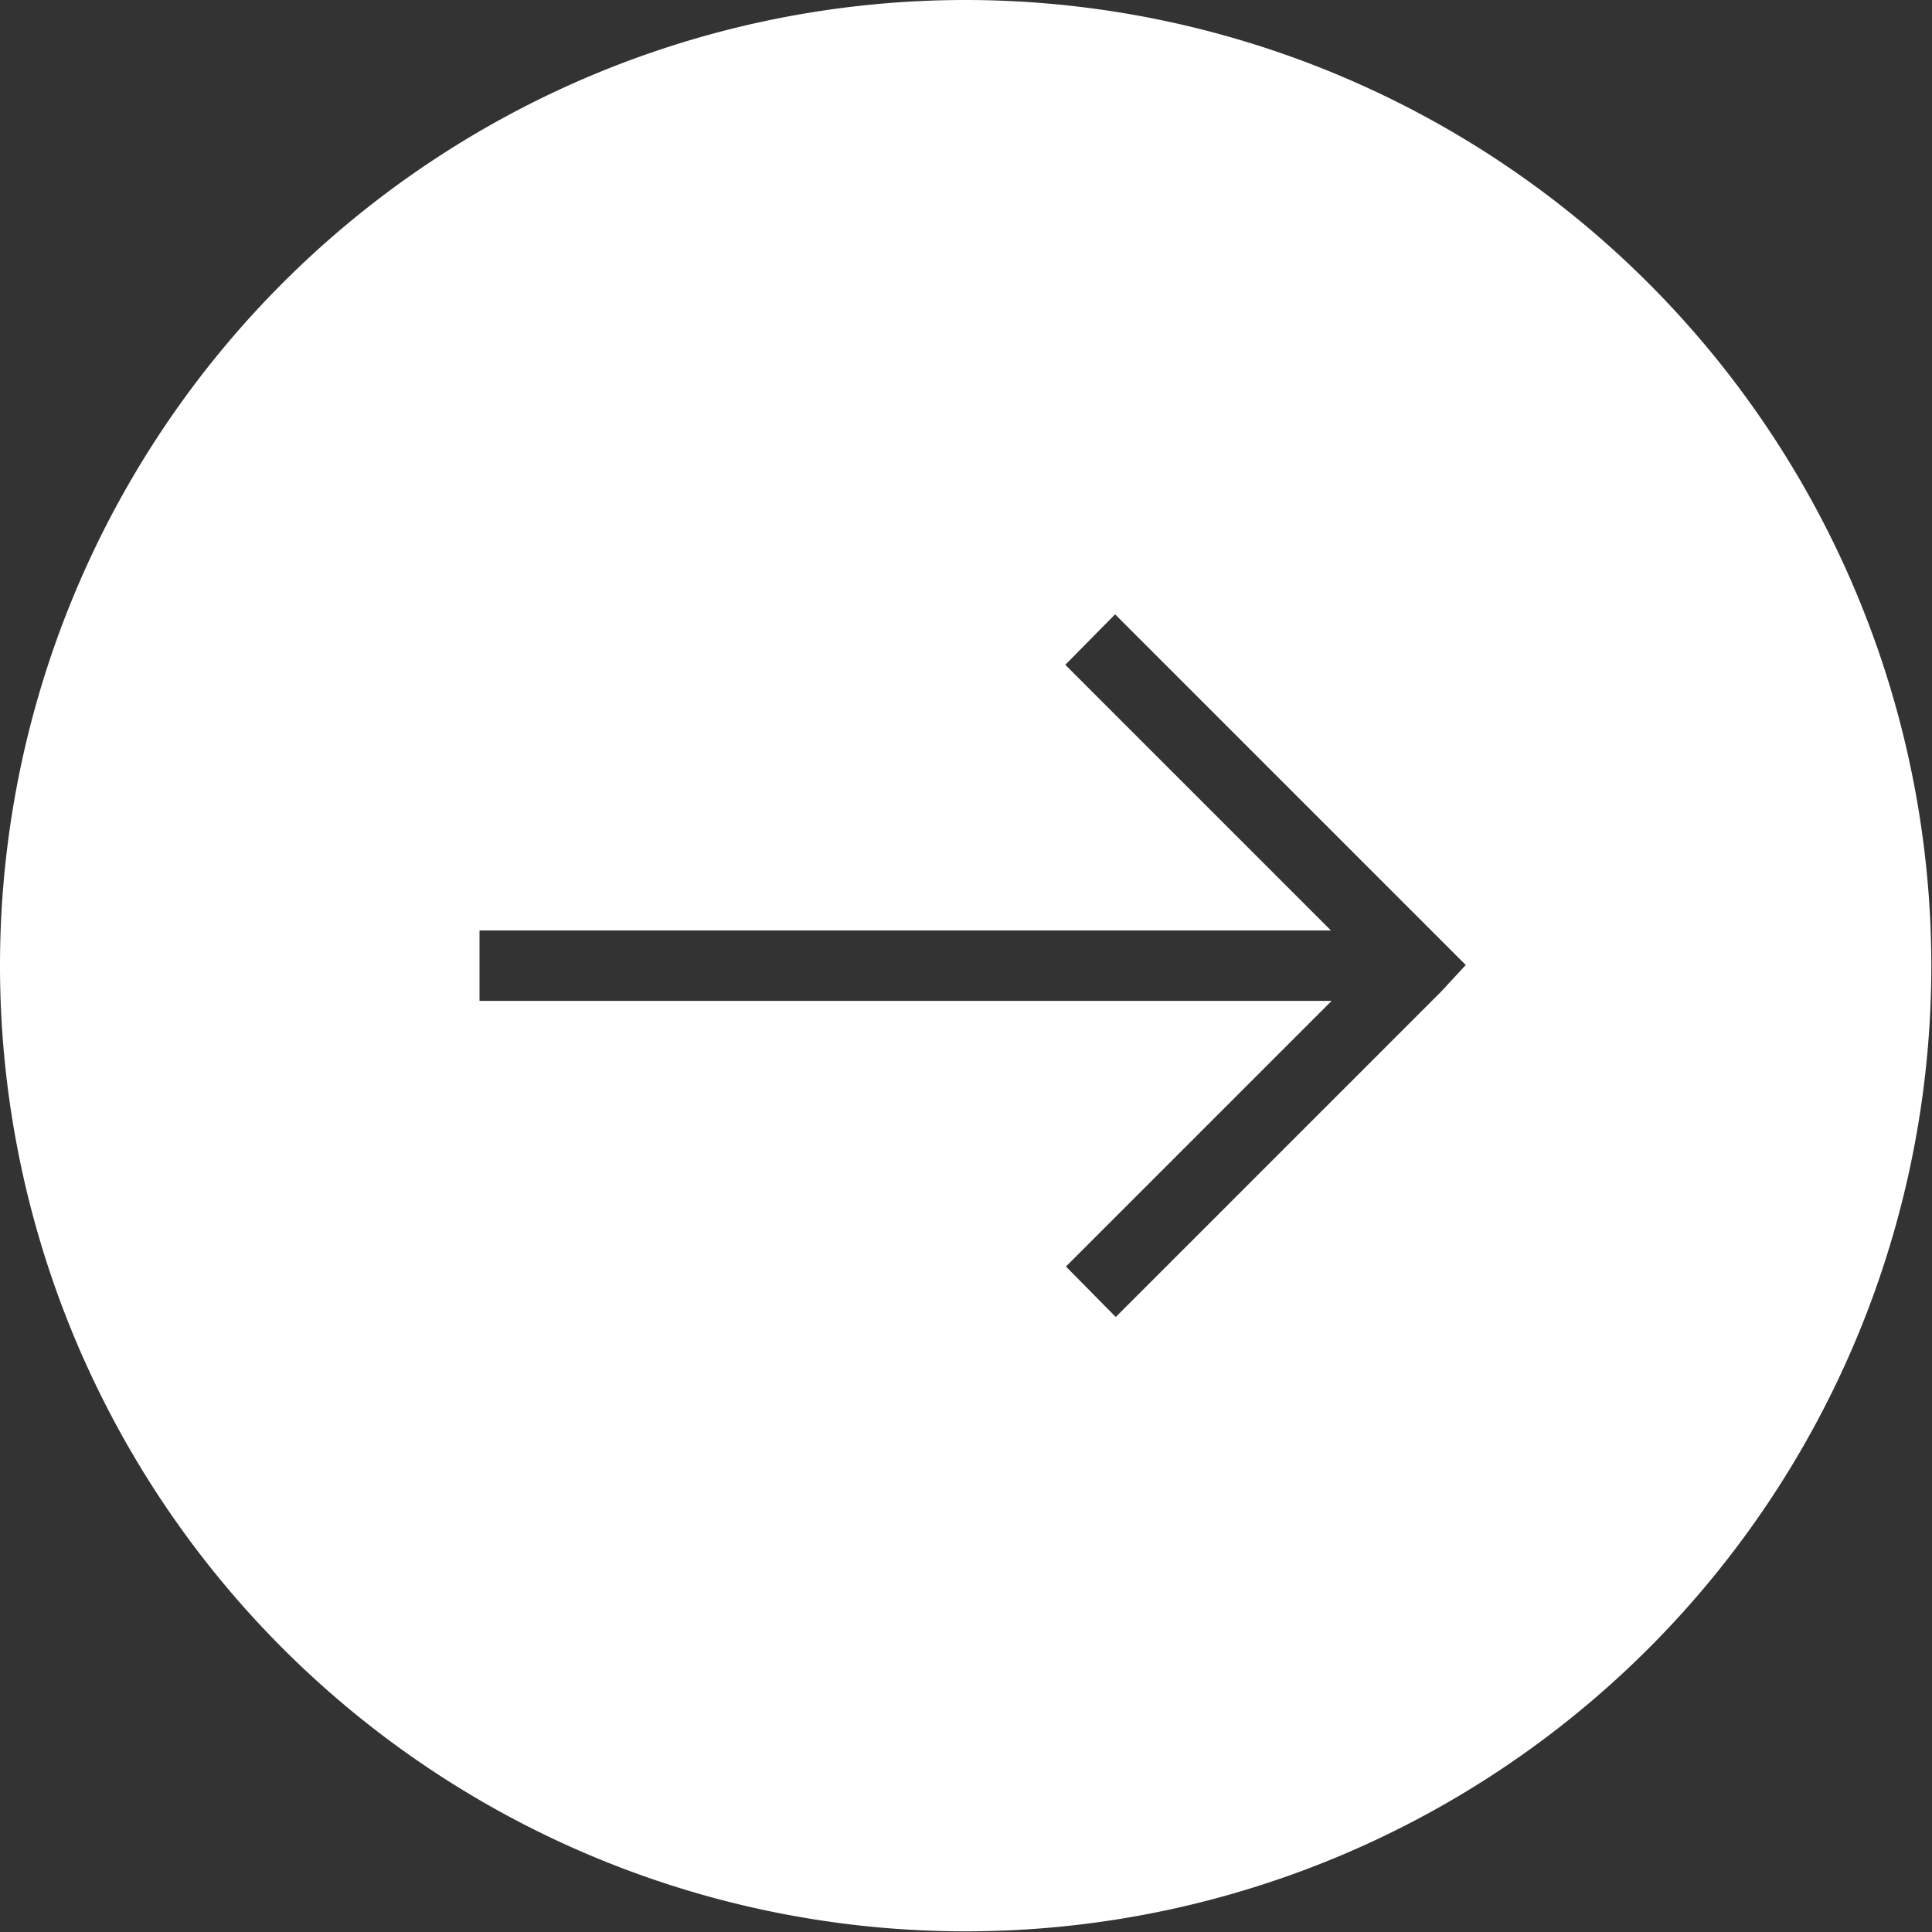 <svg id="レイヤー_1" data-name="レイヤー 1" xmlns="http://www.w3.org/2000/svg" viewBox="0 0 29.09 29.09"><rect x="0" y="0" width="29.09" height="29.09" fill="#333333" stroke="none"/><defs><style>.cls-1{fill:#fff;}</style></defs><path class="cls-1" d="M15.61,1.07A14.54,14.54,0,1,0,30.15,15.61,14.55,14.55,0,0,0,15.61,1.07ZM22.77,16h0l-4.9,4.9-.75-.76,4-4H8.29V15.08H21.11l-4-4,.75-.76,4.9,4.9h0l.38.38Z" transform="translate(-1.07 -1.07)"/></svg>